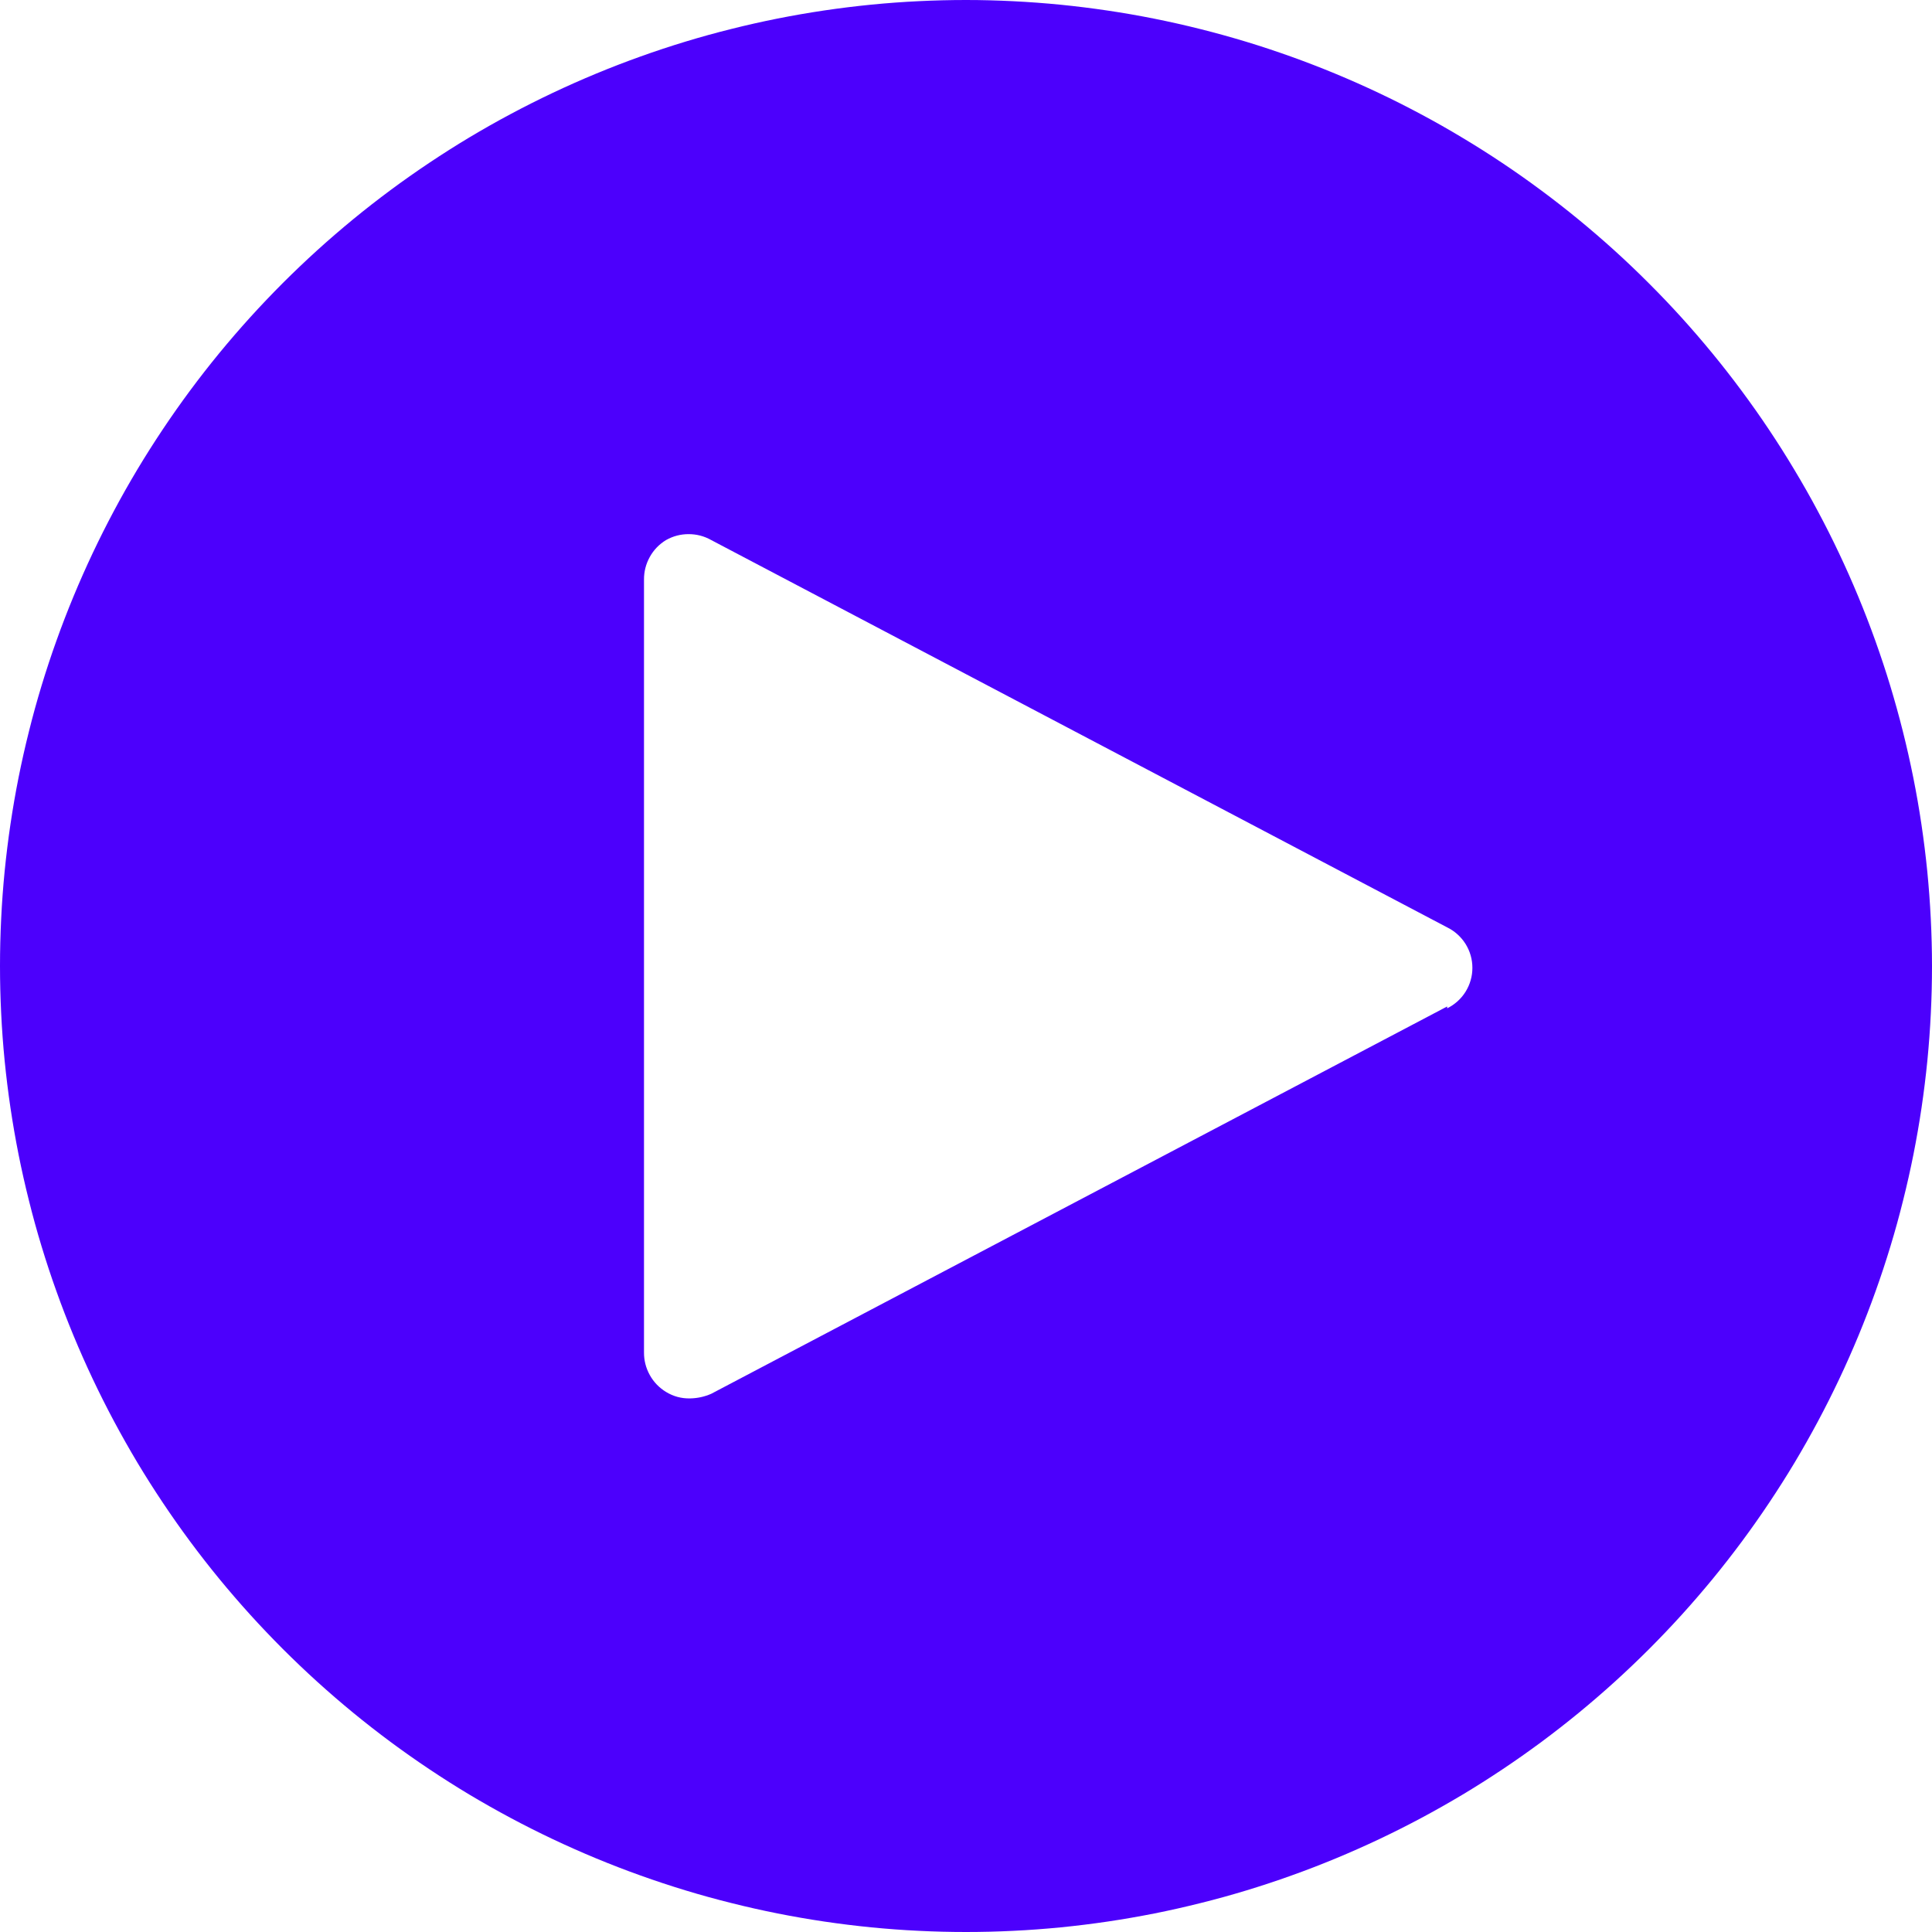 <svg xmlns="http://www.w3.org/2000/svg" xmlns:xlink="http://www.w3.org/1999/xlink" width="256" zoomAndPan="magnify" viewBox="0 0 192 192" height="256" preserveAspectRatio="xMidYMid meet" version="1.0"><path fill="#4c00fc" d="M 96 0 C 94.43 0 92.859 0.039 91.289 0.117 C 89.719 0.191 88.152 0.309 86.59 0.461 C 85.027 0.617 83.469 0.809 81.914 1.039 C 80.359 1.27 78.812 1.539 77.27 1.844 C 75.73 2.152 74.199 2.496 72.676 2.879 C 71.148 3.258 69.637 3.676 68.133 4.133 C 66.629 4.59 65.137 5.082 63.66 5.613 C 62.18 6.141 60.715 6.707 59.262 7.309 C 57.812 7.91 56.375 8.547 54.953 9.219 C 53.535 9.891 52.133 10.594 50.746 11.336 C 49.359 12.074 47.992 12.852 46.645 13.656 C 45.297 14.465 43.973 15.305 42.664 16.18 C 41.359 17.051 40.074 17.957 38.812 18.891 C 37.551 19.828 36.312 20.793 35.098 21.789 C 33.883 22.789 32.695 23.812 31.531 24.867 C 30.367 25.922 29.23 27.008 28.117 28.117 C 27.008 29.23 25.922 30.367 24.867 31.531 C 23.812 32.695 22.789 33.883 21.789 35.098 C 20.793 36.312 19.828 37.551 18.891 38.812 C 17.957 40.074 17.051 41.359 16.18 42.664 C 15.305 43.973 14.465 45.297 13.656 46.645 C 12.852 47.992 12.074 49.359 11.336 50.746 C 10.594 52.133 9.891 53.535 9.219 54.953 C 8.547 56.375 7.91 57.812 7.309 59.262 C 6.707 60.715 6.141 62.18 5.613 63.66 C 5.082 65.137 4.59 66.629 4.133 68.133 C 3.676 69.637 3.258 71.148 2.879 72.676 C 2.496 74.199 2.152 75.73 1.844 77.27 C 1.539 78.812 1.27 80.359 1.039 81.914 C 0.809 83.469 0.617 85.027 0.461 86.59 C 0.309 88.152 0.191 89.719 0.117 91.289 C 0.039 92.859 0 94.43 0 96 C 0 97.57 0.039 99.141 0.117 100.711 C 0.191 102.281 0.309 103.848 0.461 105.41 C 0.617 106.973 0.809 108.531 1.039 110.086 C 1.27 111.641 1.539 113.188 1.844 114.73 C 2.152 116.27 2.496 117.801 2.879 119.324 C 3.258 120.852 3.676 122.363 4.133 123.867 C 4.59 125.371 5.082 126.863 5.613 128.34 C 6.141 129.82 6.707 131.285 7.309 132.738 C 7.91 134.188 8.547 135.625 9.219 137.047 C 9.891 138.465 10.594 139.867 11.336 141.254 C 12.078 142.641 12.852 144.008 13.656 145.355 C 14.465 146.703 15.305 148.027 16.18 149.336 C 17.051 150.641 17.957 151.926 18.891 153.188 C 19.828 154.449 20.793 155.688 21.789 156.902 C 22.789 158.117 23.812 159.305 24.867 160.469 C 25.922 161.633 27.008 162.77 28.117 163.883 C 29.23 164.992 30.367 166.078 31.531 167.133 C 32.695 168.188 33.883 169.211 35.098 170.211 C 36.312 171.207 37.551 172.172 38.812 173.109 C 40.074 174.043 41.359 174.949 42.664 175.82 C 43.973 176.695 45.297 177.535 46.645 178.344 C 47.992 179.148 49.359 179.922 50.746 180.664 C 52.133 181.406 53.535 182.109 54.953 182.781 C 56.375 183.453 57.812 184.09 59.262 184.691 C 60.715 185.293 62.18 185.859 63.66 186.387 C 65.137 186.918 66.629 187.41 68.133 187.867 C 69.637 188.324 71.148 188.742 72.676 189.121 C 74.199 189.504 75.73 189.848 77.27 190.156 C 78.812 190.461 80.359 190.73 81.914 190.961 C 83.469 191.191 85.027 191.383 86.59 191.539 C 88.152 191.691 89.719 191.809 91.289 191.883 C 92.859 191.961 94.43 192 96 192 C 97.57 192 99.141 191.961 100.711 191.883 C 102.281 191.809 103.848 191.691 105.41 191.539 C 106.973 191.383 108.531 191.191 110.086 190.961 C 111.641 190.73 113.188 190.461 114.73 190.156 C 116.27 189.848 117.801 189.504 119.324 189.121 C 120.852 188.742 122.363 188.324 123.867 187.867 C 125.371 187.41 126.863 186.918 128.34 186.387 C 129.82 185.859 131.285 185.293 132.738 184.691 C 134.188 184.09 135.625 183.453 137.047 182.781 C 138.465 182.109 139.867 181.406 141.254 180.664 C 142.641 179.922 144.008 179.148 145.355 178.344 C 146.703 177.535 148.027 176.695 149.336 175.82 C 150.641 174.949 151.926 174.043 153.188 173.109 C 154.449 172.172 155.688 171.207 156.902 170.211 C 158.117 169.211 159.305 168.188 160.469 167.133 C 161.633 166.078 162.77 164.992 163.883 163.883 C 164.992 162.77 166.078 161.633 167.133 160.469 C 168.188 159.305 169.211 158.117 170.211 156.902 C 171.207 155.688 172.172 154.449 173.109 153.188 C 174.043 151.926 174.949 150.641 175.82 149.336 C 176.695 148.027 177.535 146.703 178.344 145.355 C 179.148 144.008 179.922 142.641 180.664 141.254 C 181.406 139.867 182.109 138.465 182.781 137.047 C 183.453 135.625 184.09 134.188 184.691 132.738 C 185.293 131.285 185.859 129.82 186.387 128.34 C 186.918 126.863 187.41 125.371 187.867 123.867 C 188.324 122.363 188.742 120.852 189.121 119.324 C 189.504 117.801 189.848 116.27 190.156 114.73 C 190.461 113.188 190.73 111.641 190.961 110.086 C 191.191 108.531 191.383 106.973 191.539 105.41 C 191.691 103.848 191.809 102.281 191.883 100.711 C 191.961 99.141 192 97.57 192 96 C 192 94.43 191.957 92.859 191.879 91.289 C 191.801 89.723 191.684 88.156 191.531 86.594 C 191.375 85.031 191.18 83.473 190.949 81.918 C 190.719 80.363 190.449 78.816 190.141 77.277 C 189.832 75.738 189.488 74.207 189.105 72.684 C 188.723 71.16 188.301 69.645 187.848 68.145 C 187.391 66.641 186.895 65.148 186.367 63.672 C 185.836 62.191 185.27 60.727 184.668 59.277 C 184.066 57.824 183.43 56.391 182.758 54.973 C 182.086 53.551 181.379 52.148 180.637 50.766 C 179.898 49.379 179.121 48.012 178.312 46.668 C 177.508 45.32 176.664 43.992 175.793 42.688 C 174.922 41.383 174.016 40.098 173.078 38.836 C 172.145 37.574 171.176 36.336 170.18 35.121 C 169.184 33.91 168.16 32.719 167.105 31.555 C 166.051 30.391 164.965 29.254 163.855 28.145 C 162.746 27.035 161.609 25.949 160.445 24.895 C 159.281 23.84 158.09 22.816 156.879 21.82 C 155.664 20.824 154.426 19.855 153.164 18.922 C 151.902 17.984 150.617 17.078 149.312 16.207 C 148.008 15.336 146.68 14.492 145.332 13.688 C 143.988 12.879 142.621 12.102 141.234 11.363 C 139.852 10.621 138.449 9.914 137.027 9.242 C 135.609 8.57 134.176 7.934 132.723 7.332 C 131.273 6.73 129.809 6.164 128.328 5.633 C 126.852 5.105 125.359 4.609 123.855 4.152 C 122.355 3.699 120.84 3.277 119.316 2.895 C 117.793 2.512 116.262 2.168 114.723 1.859 C 113.184 1.551 111.637 1.281 110.082 1.051 C 108.527 0.82 106.969 0.625 105.406 0.469 C 103.844 0.316 102.277 0.199 100.711 0.121 C 99.141 0.043 97.57 0 96 0 Z M 143.816 100.023 L 70.676 138.516 C 70.004 138.809 69.305 138.961 68.57 138.973 C 67.715 138.988 66.926 138.777 66.195 138.332 C 65.508 137.914 64.969 137.355 64.578 136.656 C 64.188 135.953 63.996 135.203 64 134.398 L 64 57.602 C 63.996 56.797 64.188 56.047 64.578 55.344 C 64.969 54.645 65.508 54.086 66.195 53.668 C 66.891 53.277 67.637 53.082 68.434 53.082 C 69.23 53.082 69.98 53.277 70.676 53.668 L 143.816 92.16 C 144.195 92.344 144.535 92.578 144.848 92.859 C 145.16 93.141 145.426 93.457 145.648 93.812 C 145.867 94.168 146.039 94.547 146.152 94.949 C 146.27 95.352 146.324 95.766 146.324 96.184 C 146.324 96.602 146.27 97.012 146.152 97.414 C 146.039 97.82 145.867 98.199 145.648 98.555 C 145.426 98.91 145.16 99.227 144.848 99.508 C 144.535 99.789 144.195 100.02 143.816 100.207 Z M 143.816 100.023 " fill-opacity="1" fill-rule="nonzero"/></svg>